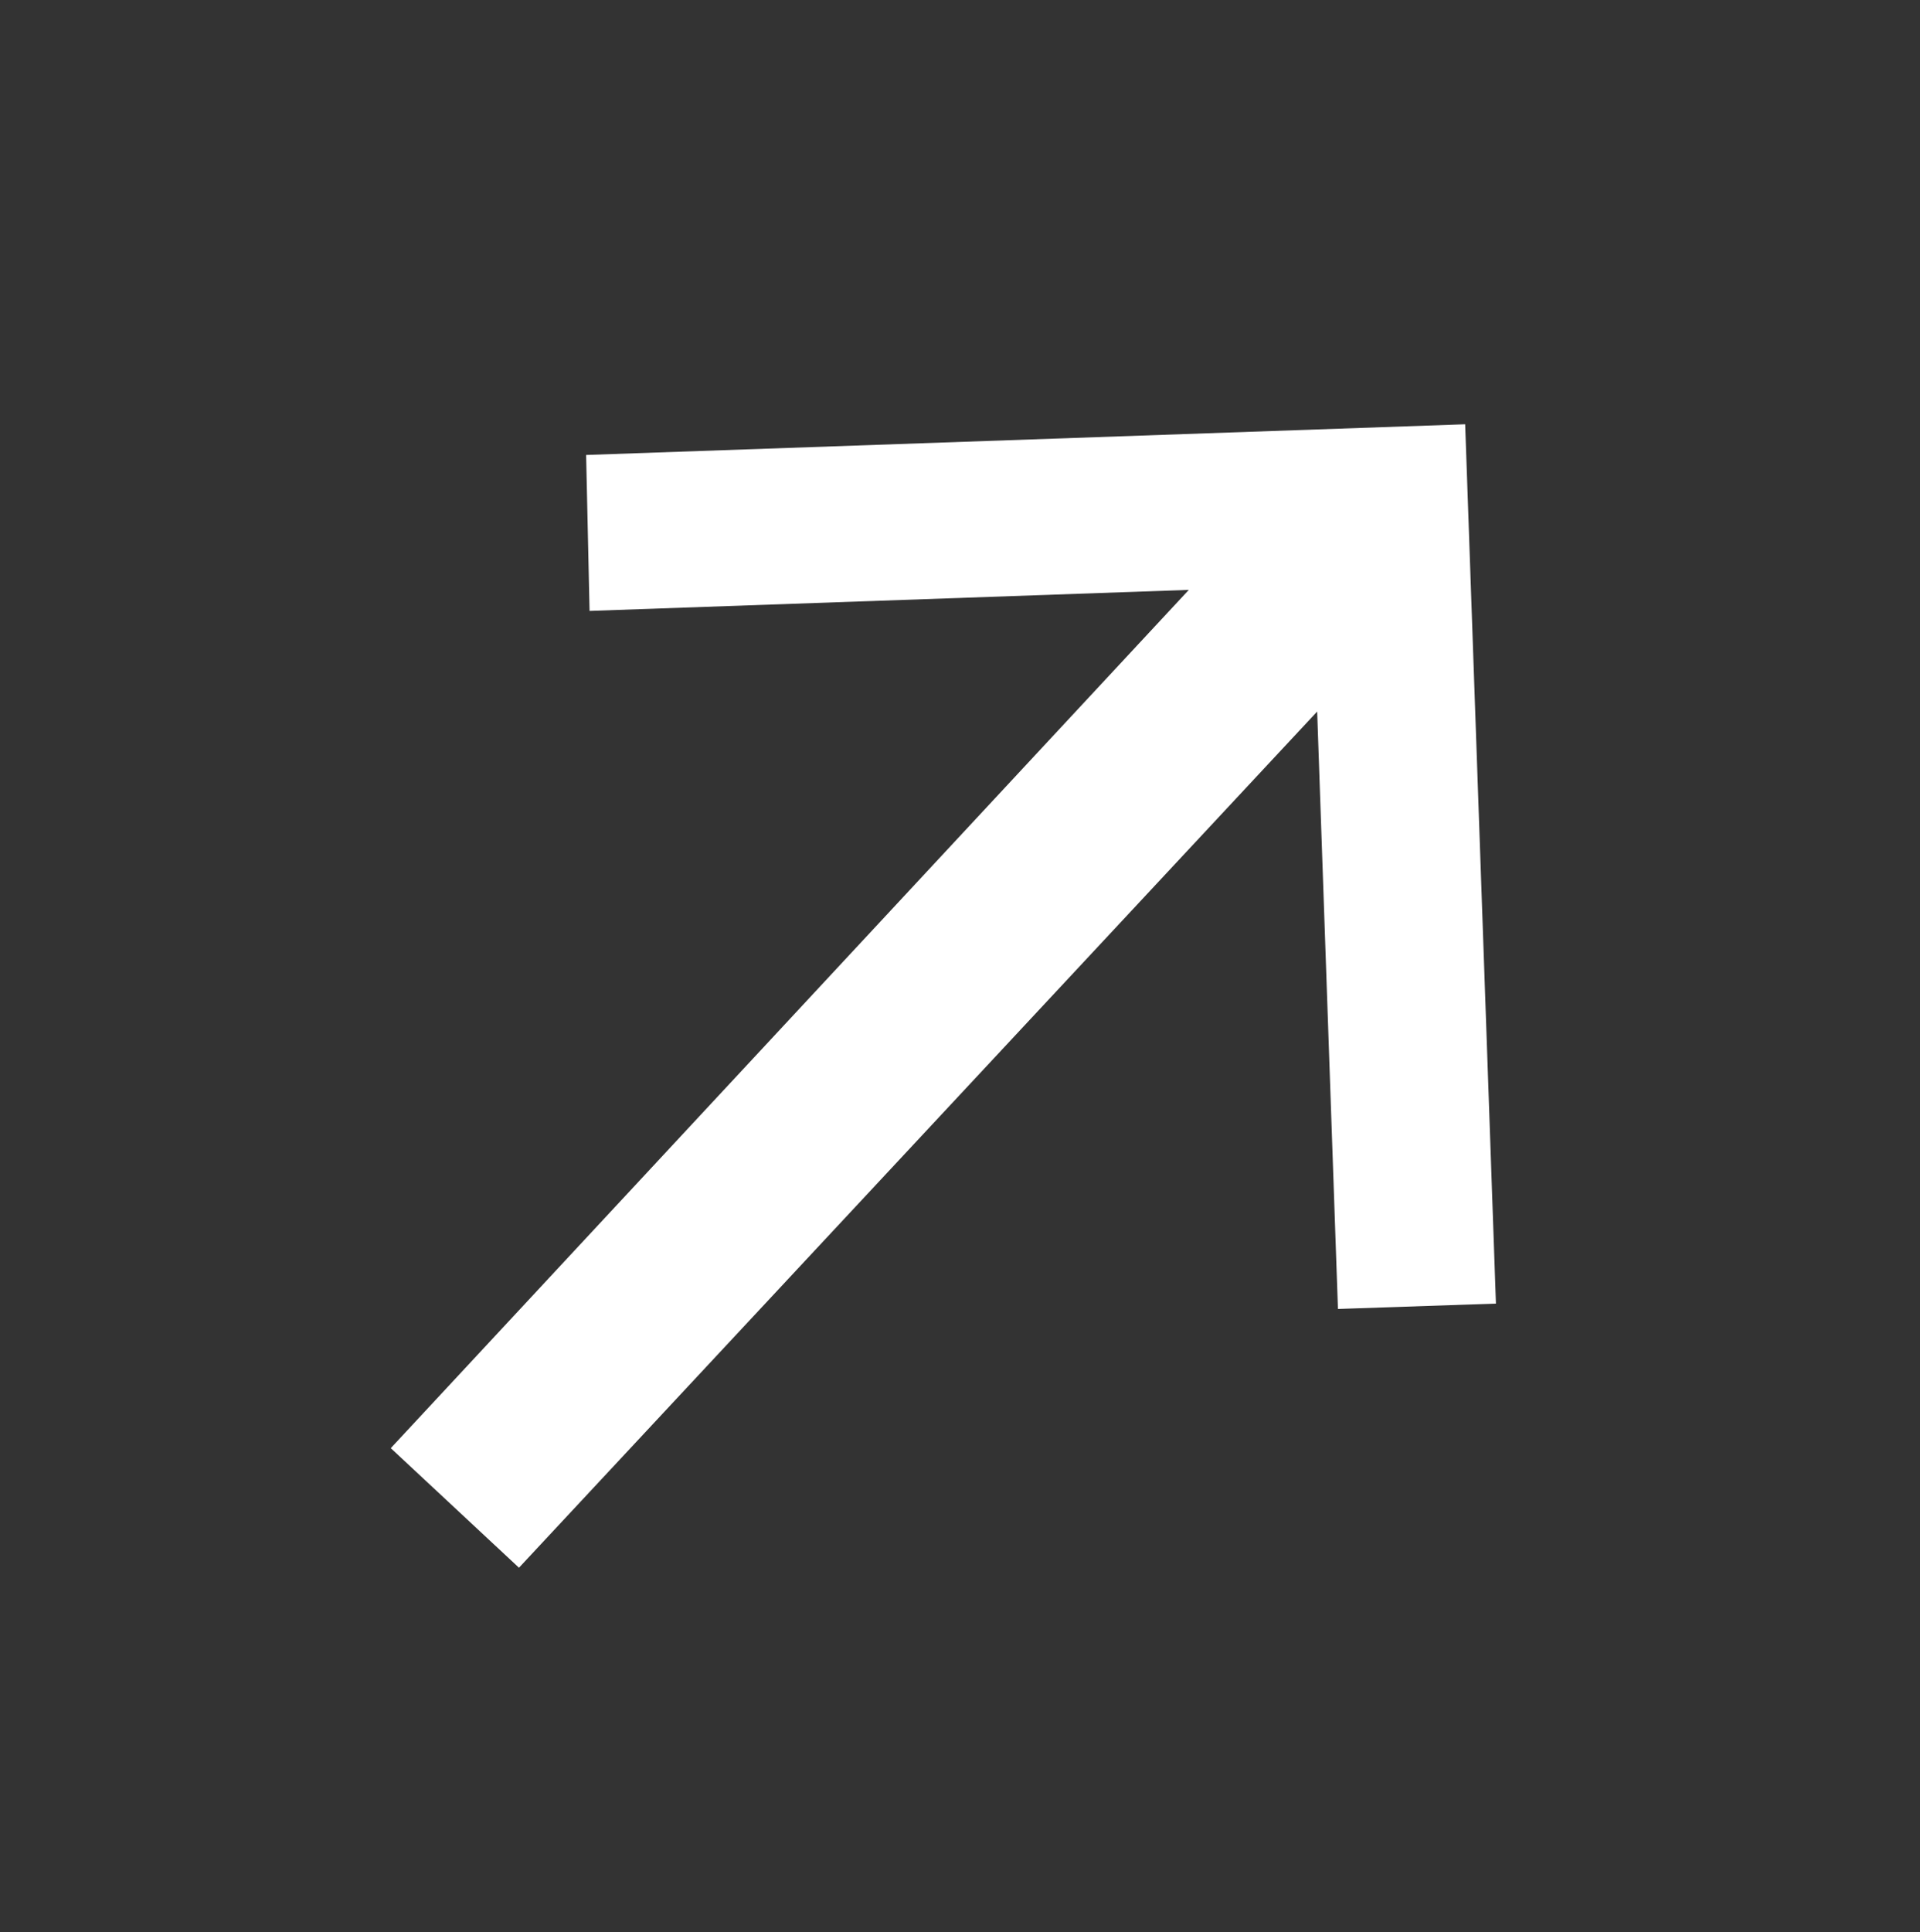 <svg xmlns="http://www.w3.org/2000/svg" width="72.076" height="72.516" viewBox="0 0 72.076 72.516">
  <rect x="0" y="0" width="72.076" height="72.516" fill="#333333" stroke="none"/>
  <path id="Path_36" data-name="Path 36" d="M32.262,0,28.07,4.086,43.989,20,0,20.058v6.58H43.936L28.07,42.5,32.262,46.7,55.61,23.348Z" transform="translate(0 40.67) rotate(-47)" fill="#fff"/>
</svg>
